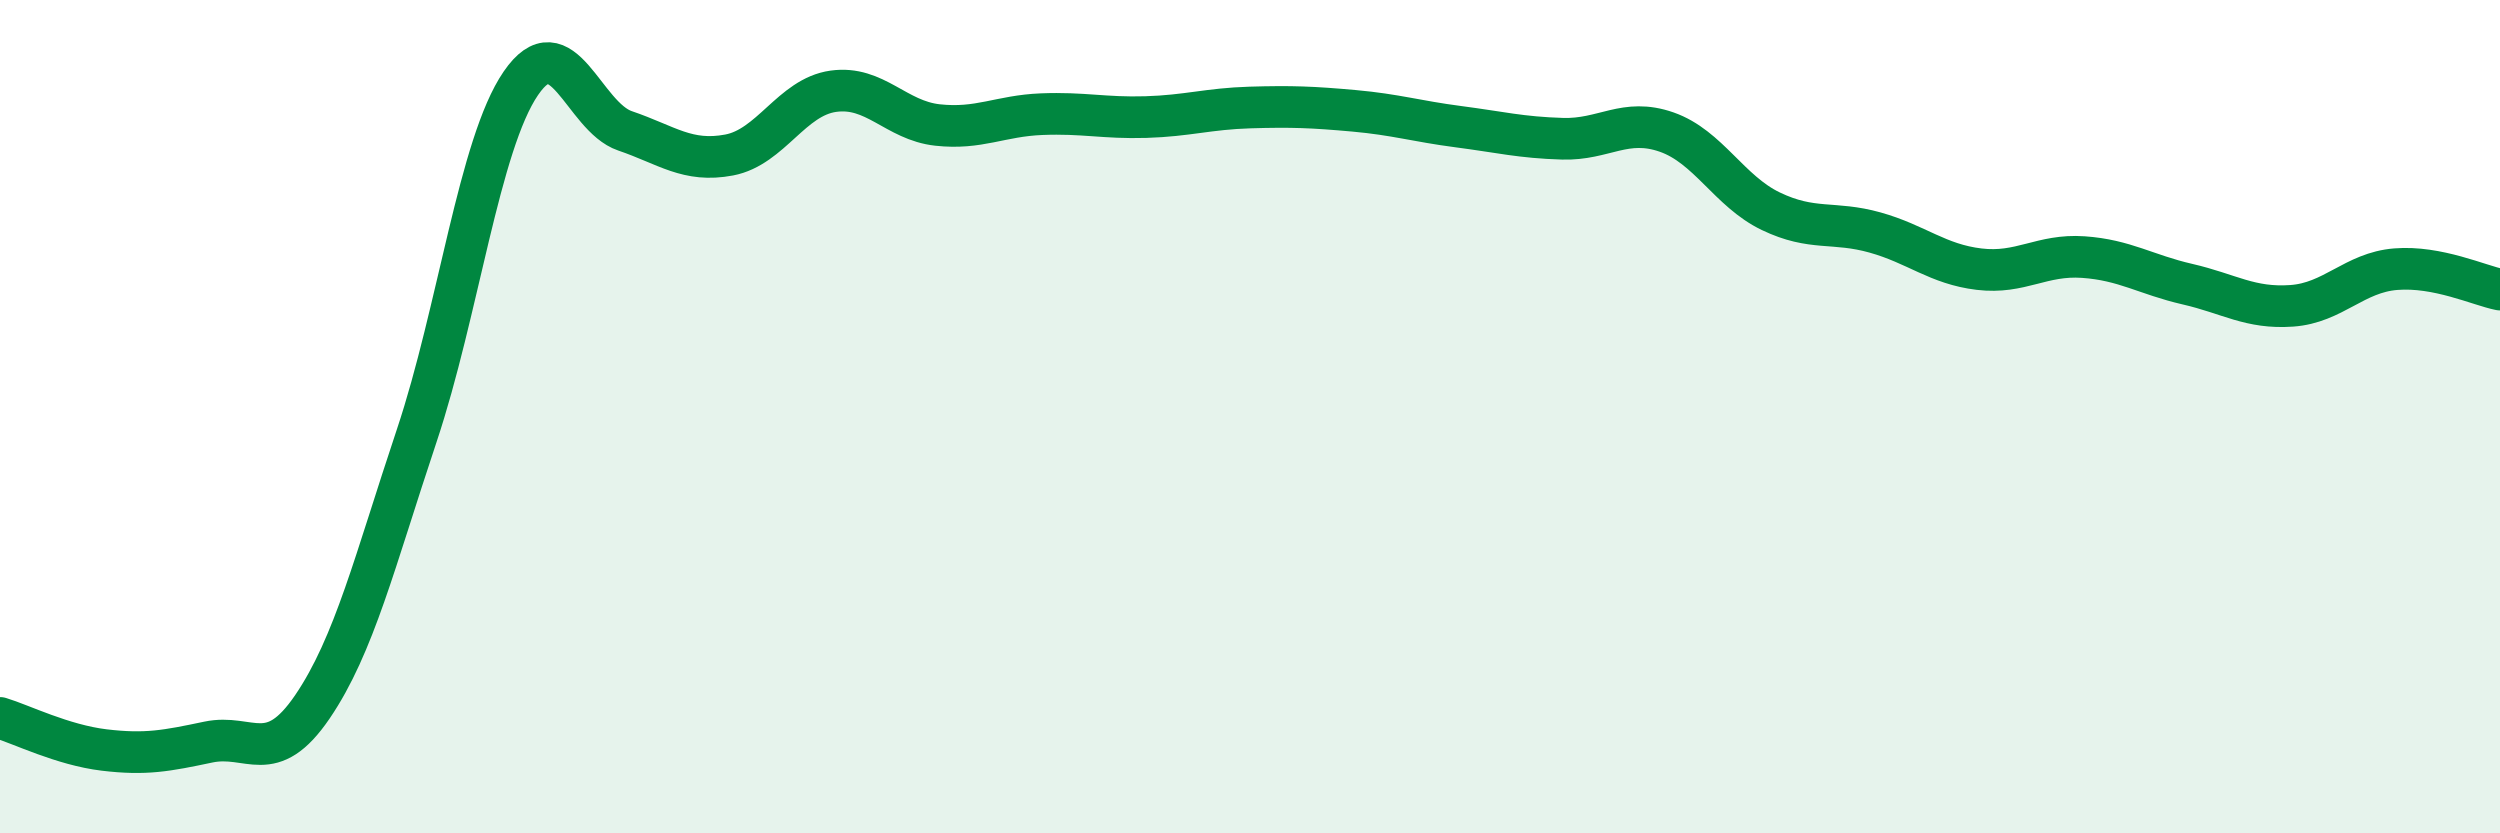 
    <svg width="60" height="20" viewBox="0 0 60 20" xmlns="http://www.w3.org/2000/svg">
      <path
        d="M 0,17.23 C 0.5,17.38 1.5,17.88 2.5,18 C 3.5,18.12 4,18.02 5,17.81 C 6,17.6 6.5,18.43 7.5,16.96 C 8.5,15.49 9,13.45 10,10.46 C 11,7.47 11.5,3.46 12.5,2 C 13.5,0.54 14,2.8 15,3.14 C 16,3.48 16.5,3.91 17.5,3.72 C 18.5,3.53 19,2.33 20,2.19 C 21,2.05 21.5,2.89 22.5,3 C 23.5,3.11 24,2.78 25,2.74 C 26,2.7 26.5,2.84 27.5,2.81 C 28.5,2.78 29,2.61 30,2.58 C 31,2.55 31.5,2.57 32.5,2.66 C 33.5,2.75 34,2.91 35,3.04 C 36,3.17 36.5,3.3 37.5,3.33 C 38.5,3.36 39,2.82 40,3.17 C 41,3.52 41.5,4.59 42.5,5.07 C 43.5,5.55 44,5.3 45,5.58 C 46,5.86 46.5,6.34 47.5,6.46 C 48.5,6.58 49,6.1 50,6.17 C 51,6.24 51.5,6.59 52.5,6.82 C 53.5,7.05 54,7.41 55,7.34 C 56,7.27 56.5,6.54 57.5,6.46 C 58.5,6.38 59.5,6.85 60,6.95L60 20L0 20Z"
        fill="#008740"
        opacity="0.1"
        stroke-linecap="round"
        stroke-linejoin="round"
      />
      <path
        d="M 0,17.23 C 0.5,17.38 1.5,17.88 2.5,18 C 3.5,18.12 4,18.02 5,17.81 C 6,17.6 6.5,18.43 7.5,16.96 C 8.5,15.49 9,13.45 10,10.46 C 11,7.47 11.5,3.46 12.5,2 C 13.5,0.54 14,2.8 15,3.14 C 16,3.48 16.5,3.91 17.5,3.72 C 18.5,3.53 19,2.33 20,2.19 C 21,2.05 21.5,2.89 22.5,3 C 23.5,3.11 24,2.78 25,2.74 C 26,2.7 26.5,2.84 27.5,2.81 C 28.5,2.78 29,2.61 30,2.58 C 31,2.55 31.5,2.57 32.5,2.66 C 33.5,2.75 34,2.91 35,3.04 C 36,3.17 36.5,3.3 37.5,3.33 C 38.5,3.36 39,2.82 40,3.17 C 41,3.52 41.5,4.59 42.5,5.07 C 43.5,5.55 44,5.3 45,5.58 C 46,5.86 46.5,6.34 47.5,6.46 C 48.5,6.58 49,6.1 50,6.17 C 51,6.24 51.5,6.59 52.5,6.82 C 53.5,7.05 54,7.41 55,7.34 C 56,7.27 56.5,6.54 57.5,6.46 C 58.5,6.38 59.5,6.85 60,6.95"
        stroke="#008740"
        stroke-width="1"
        fill="none"
        stroke-linecap="round"
        stroke-linejoin="round"
      />
    </svg>
  